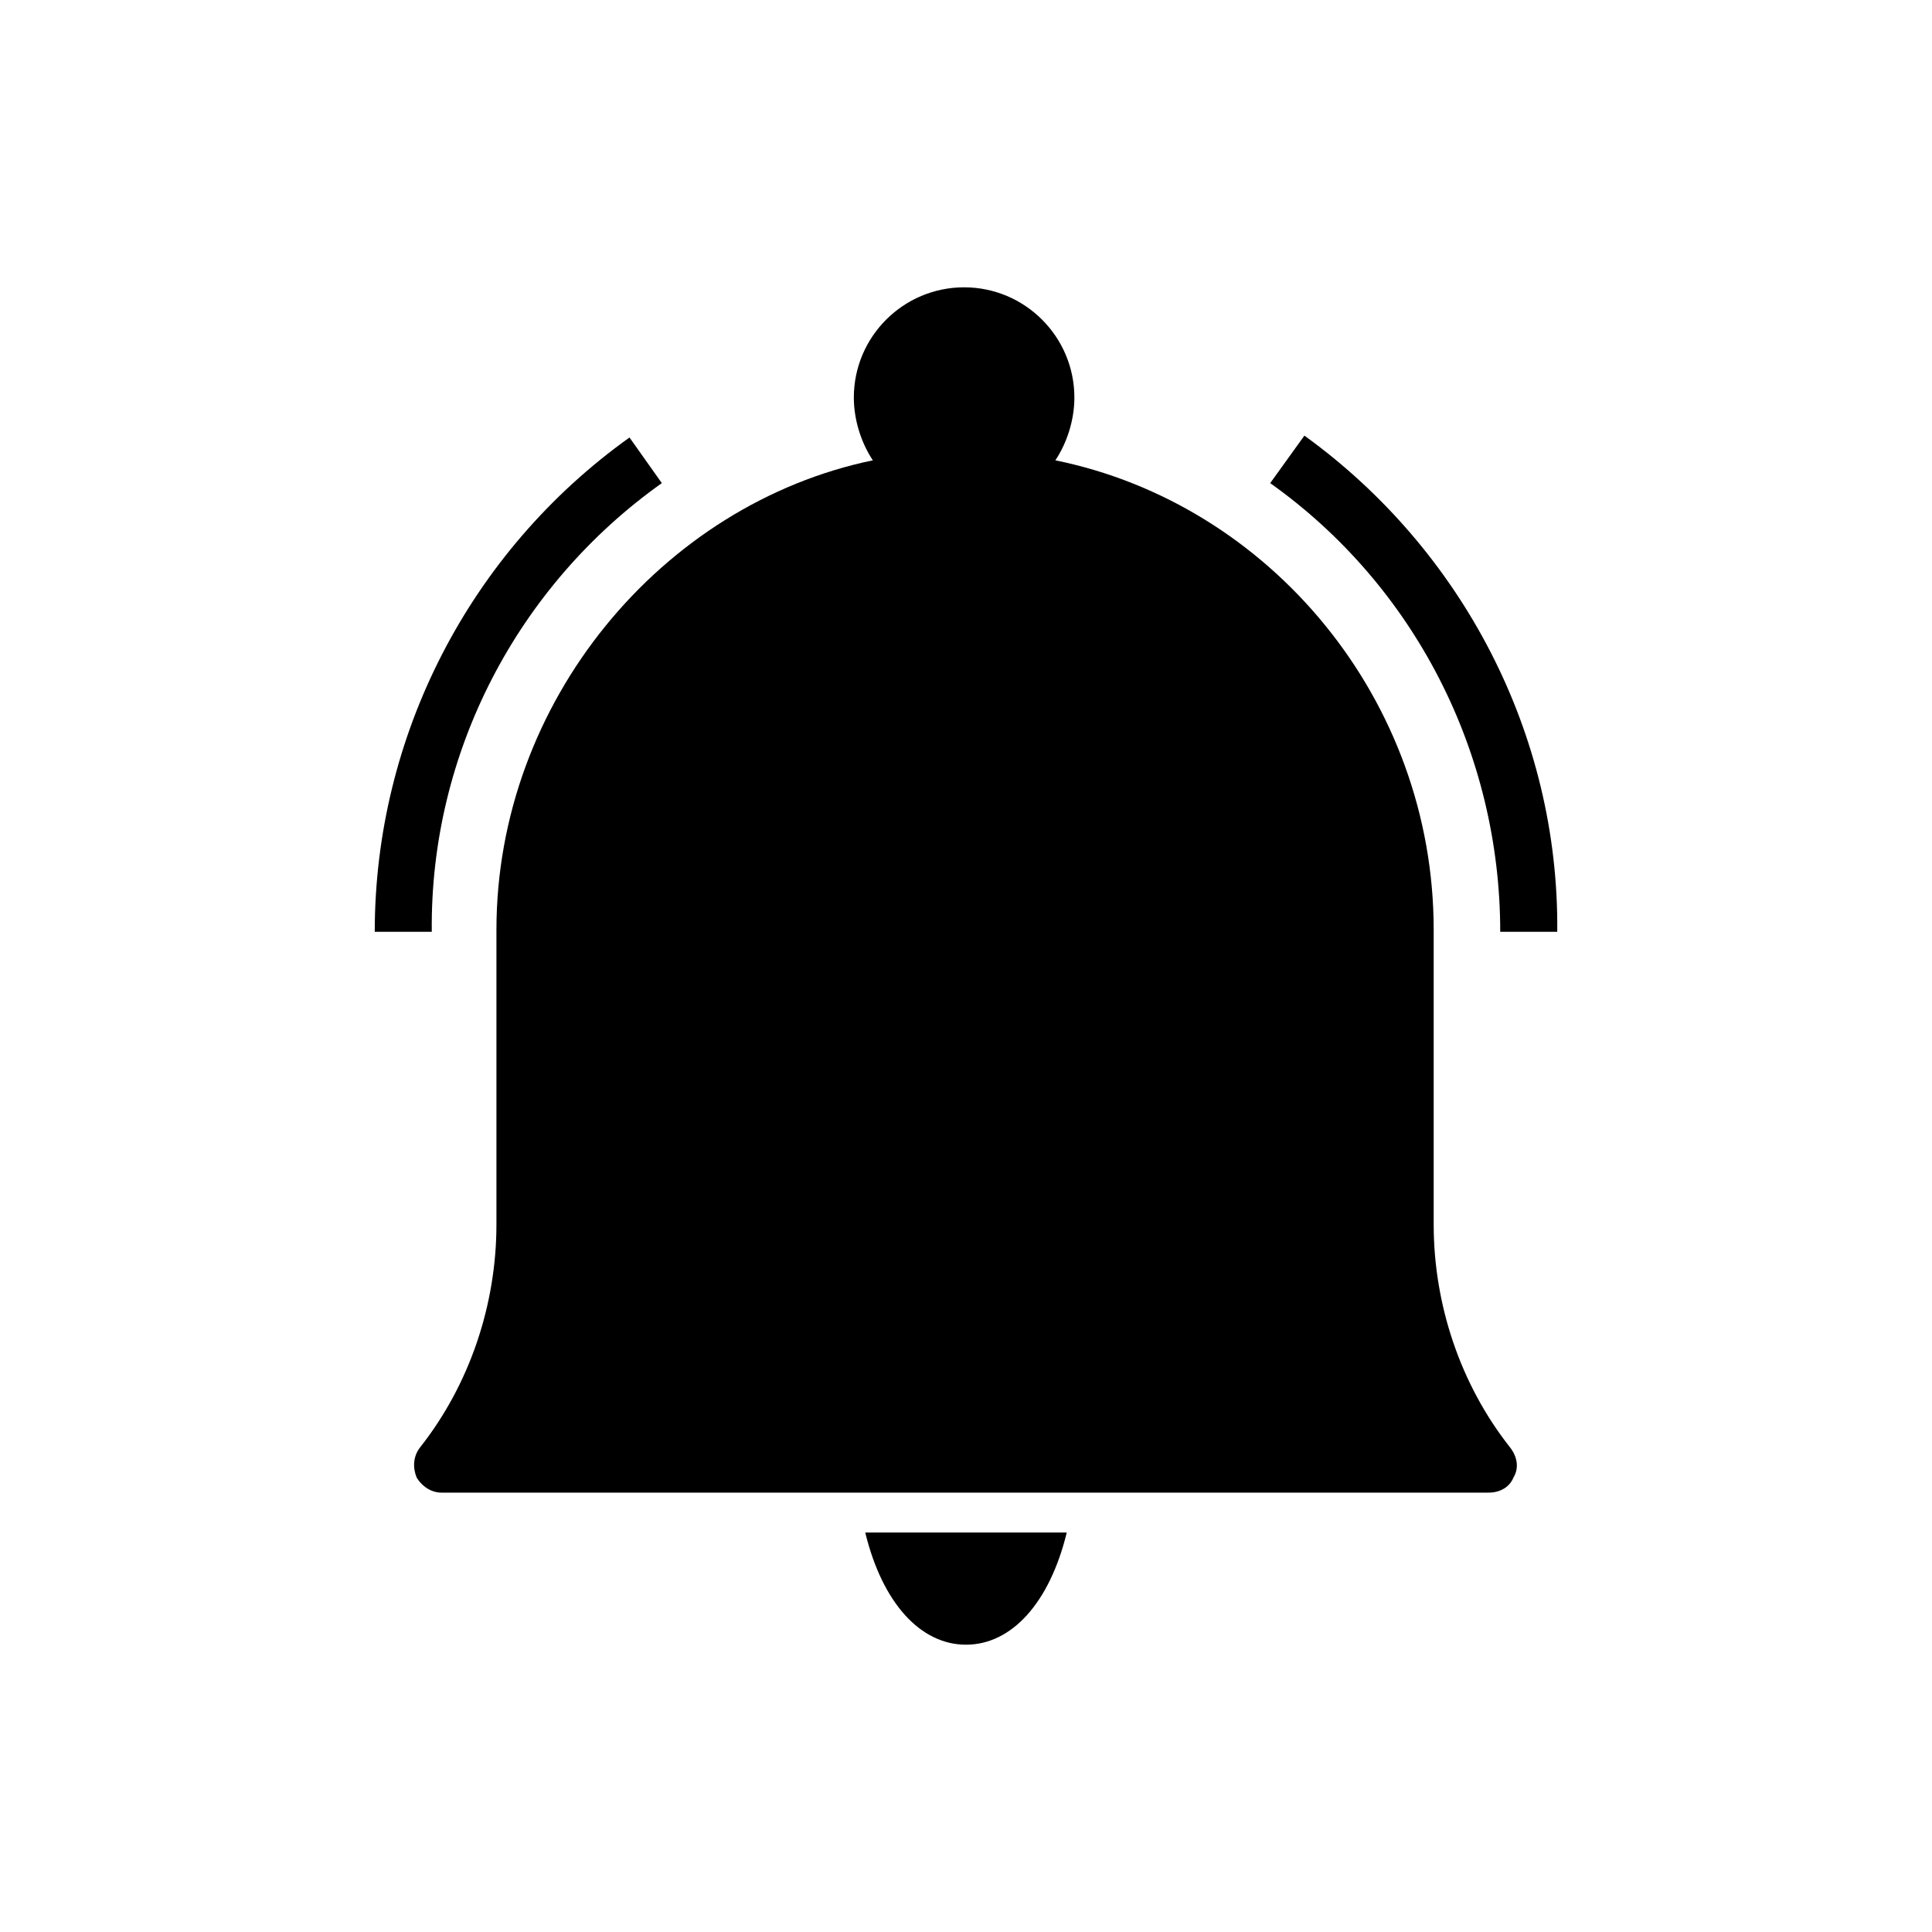 <?xml version="1.0" encoding="UTF-8"?>
<!-- Uploaded to: SVG Repo, www.svgrepo.com, Generator: SVG Repo Mixer Tools -->
<svg fill="#000000" width="800px" height="800px" version="1.1" viewBox="144 144 512 512" xmlns="http://www.w3.org/2000/svg">
 <g>
  <path d="m489.68 259.44-9.066 12.594c38.289 27.207 60.961 71.539 60.961 118.9h15.113c0.504-52.395-25.191-101.27-67.008-131.49z"/>
  <path d="m275.56 390.43v78.09c0 21.16-7.055 42.32-20.152 58.945-2.016 2.519-2.016 5.543-1.008 8.062 1.512 2.519 4.031 4.031 6.551 4.031h277.6c3.023 0 5.543-1.512 6.551-4.031 1.512-2.519 1.008-5.543-1.008-8.062-13.098-16.625-20.152-37.785-20.152-58.945v-78.09c0-60.961-43.328-112.85-100.26-124.44 3.023-4.535 5.039-10.578 5.039-16.625 0-16.121-13.098-29.223-29.223-29.223-16.121 0-29.223 13.098-29.223 29.223 0 6.047 2.016 12.09 5.039 16.625-55.922 11.59-99.754 63.984-99.754 124.44z"/>
  <path d="m319.39 272.03-8.566-12.09c-42.32 30.23-67.512 79.098-67.512 130.99h15.113c-0.5-47.363 22.672-91.695 60.965-118.9z"/>
  <path d="m400 579.86c12.09 0 22.168-11.082 26.703-29.727h-53.406c4.535 18.641 14.609 29.727 26.703 29.727z"/>
 </g>
</svg>